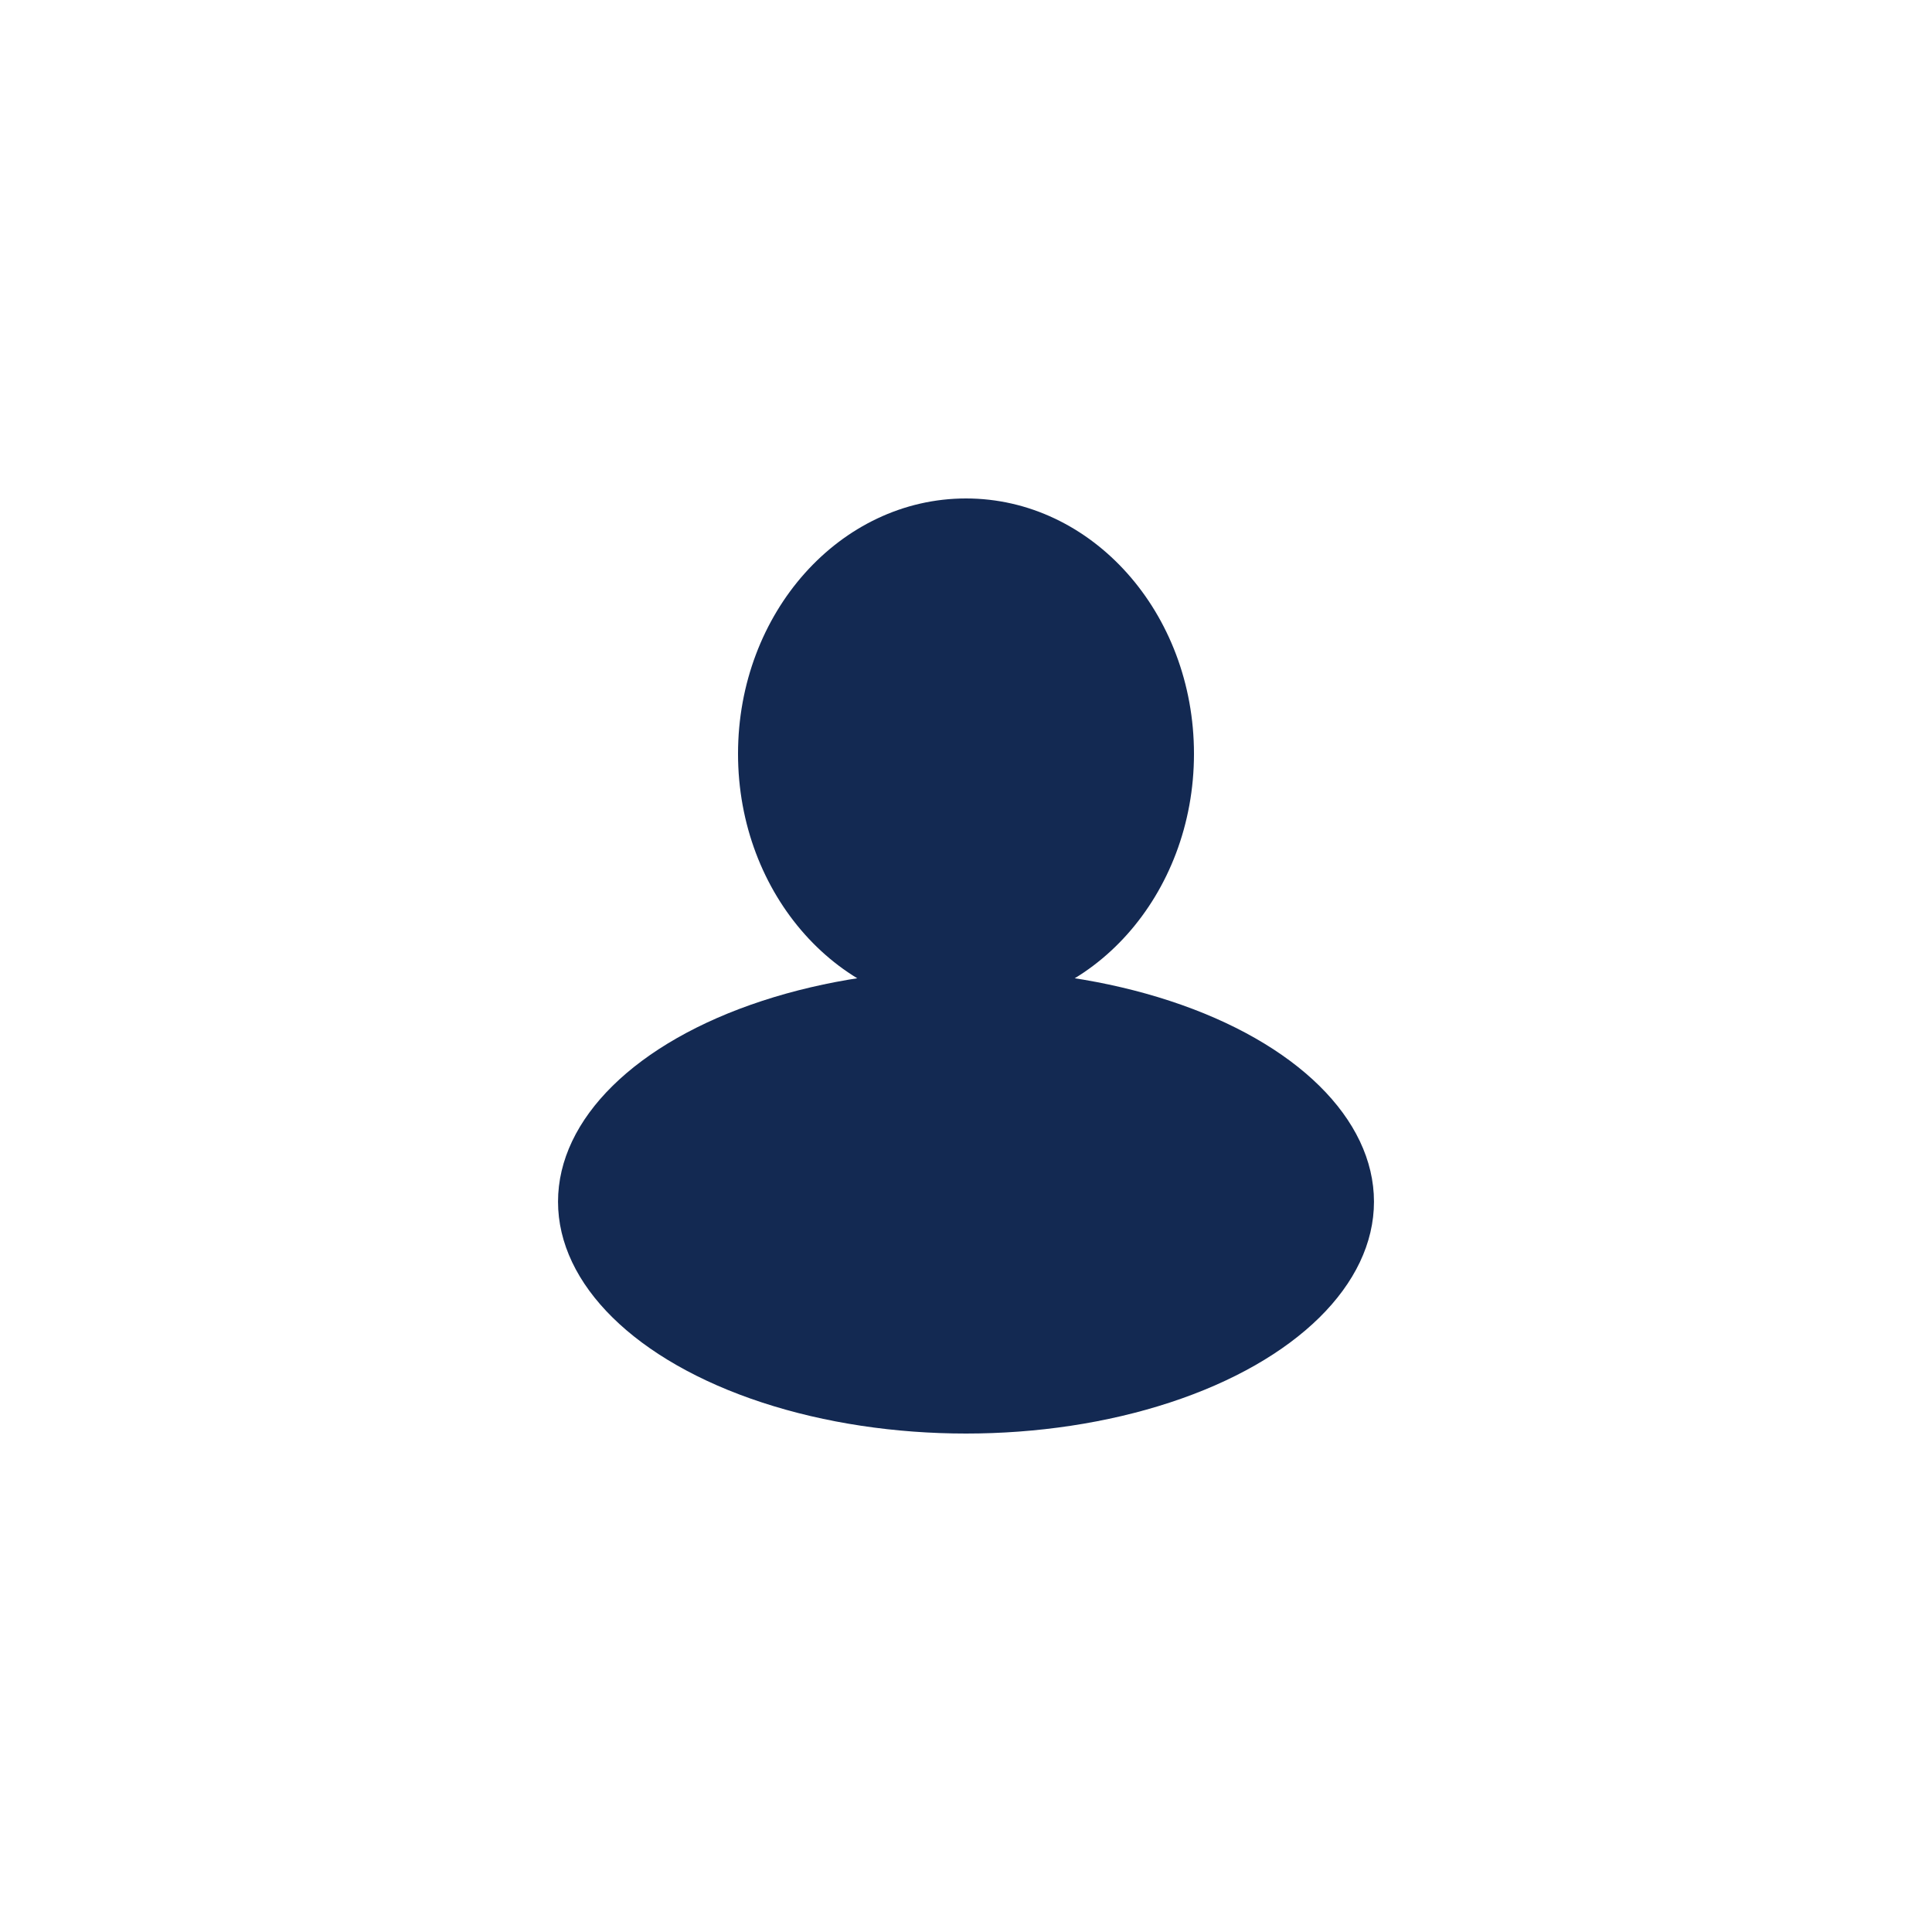 <svg id="Layer_1" data-name="Layer 1" xmlns="http://www.w3.org/2000/svg" viewBox="0 0 60 60"><defs><style>.cls-1{fill:#132952;}</style></defs><ellipse class="cls-1" cx="30" cy="23.41" rx="7.08" ry="7.93"/><ellipse class="cls-1" cx="30" cy="37.32" rx="12.67" ry="7.2"/></svg>